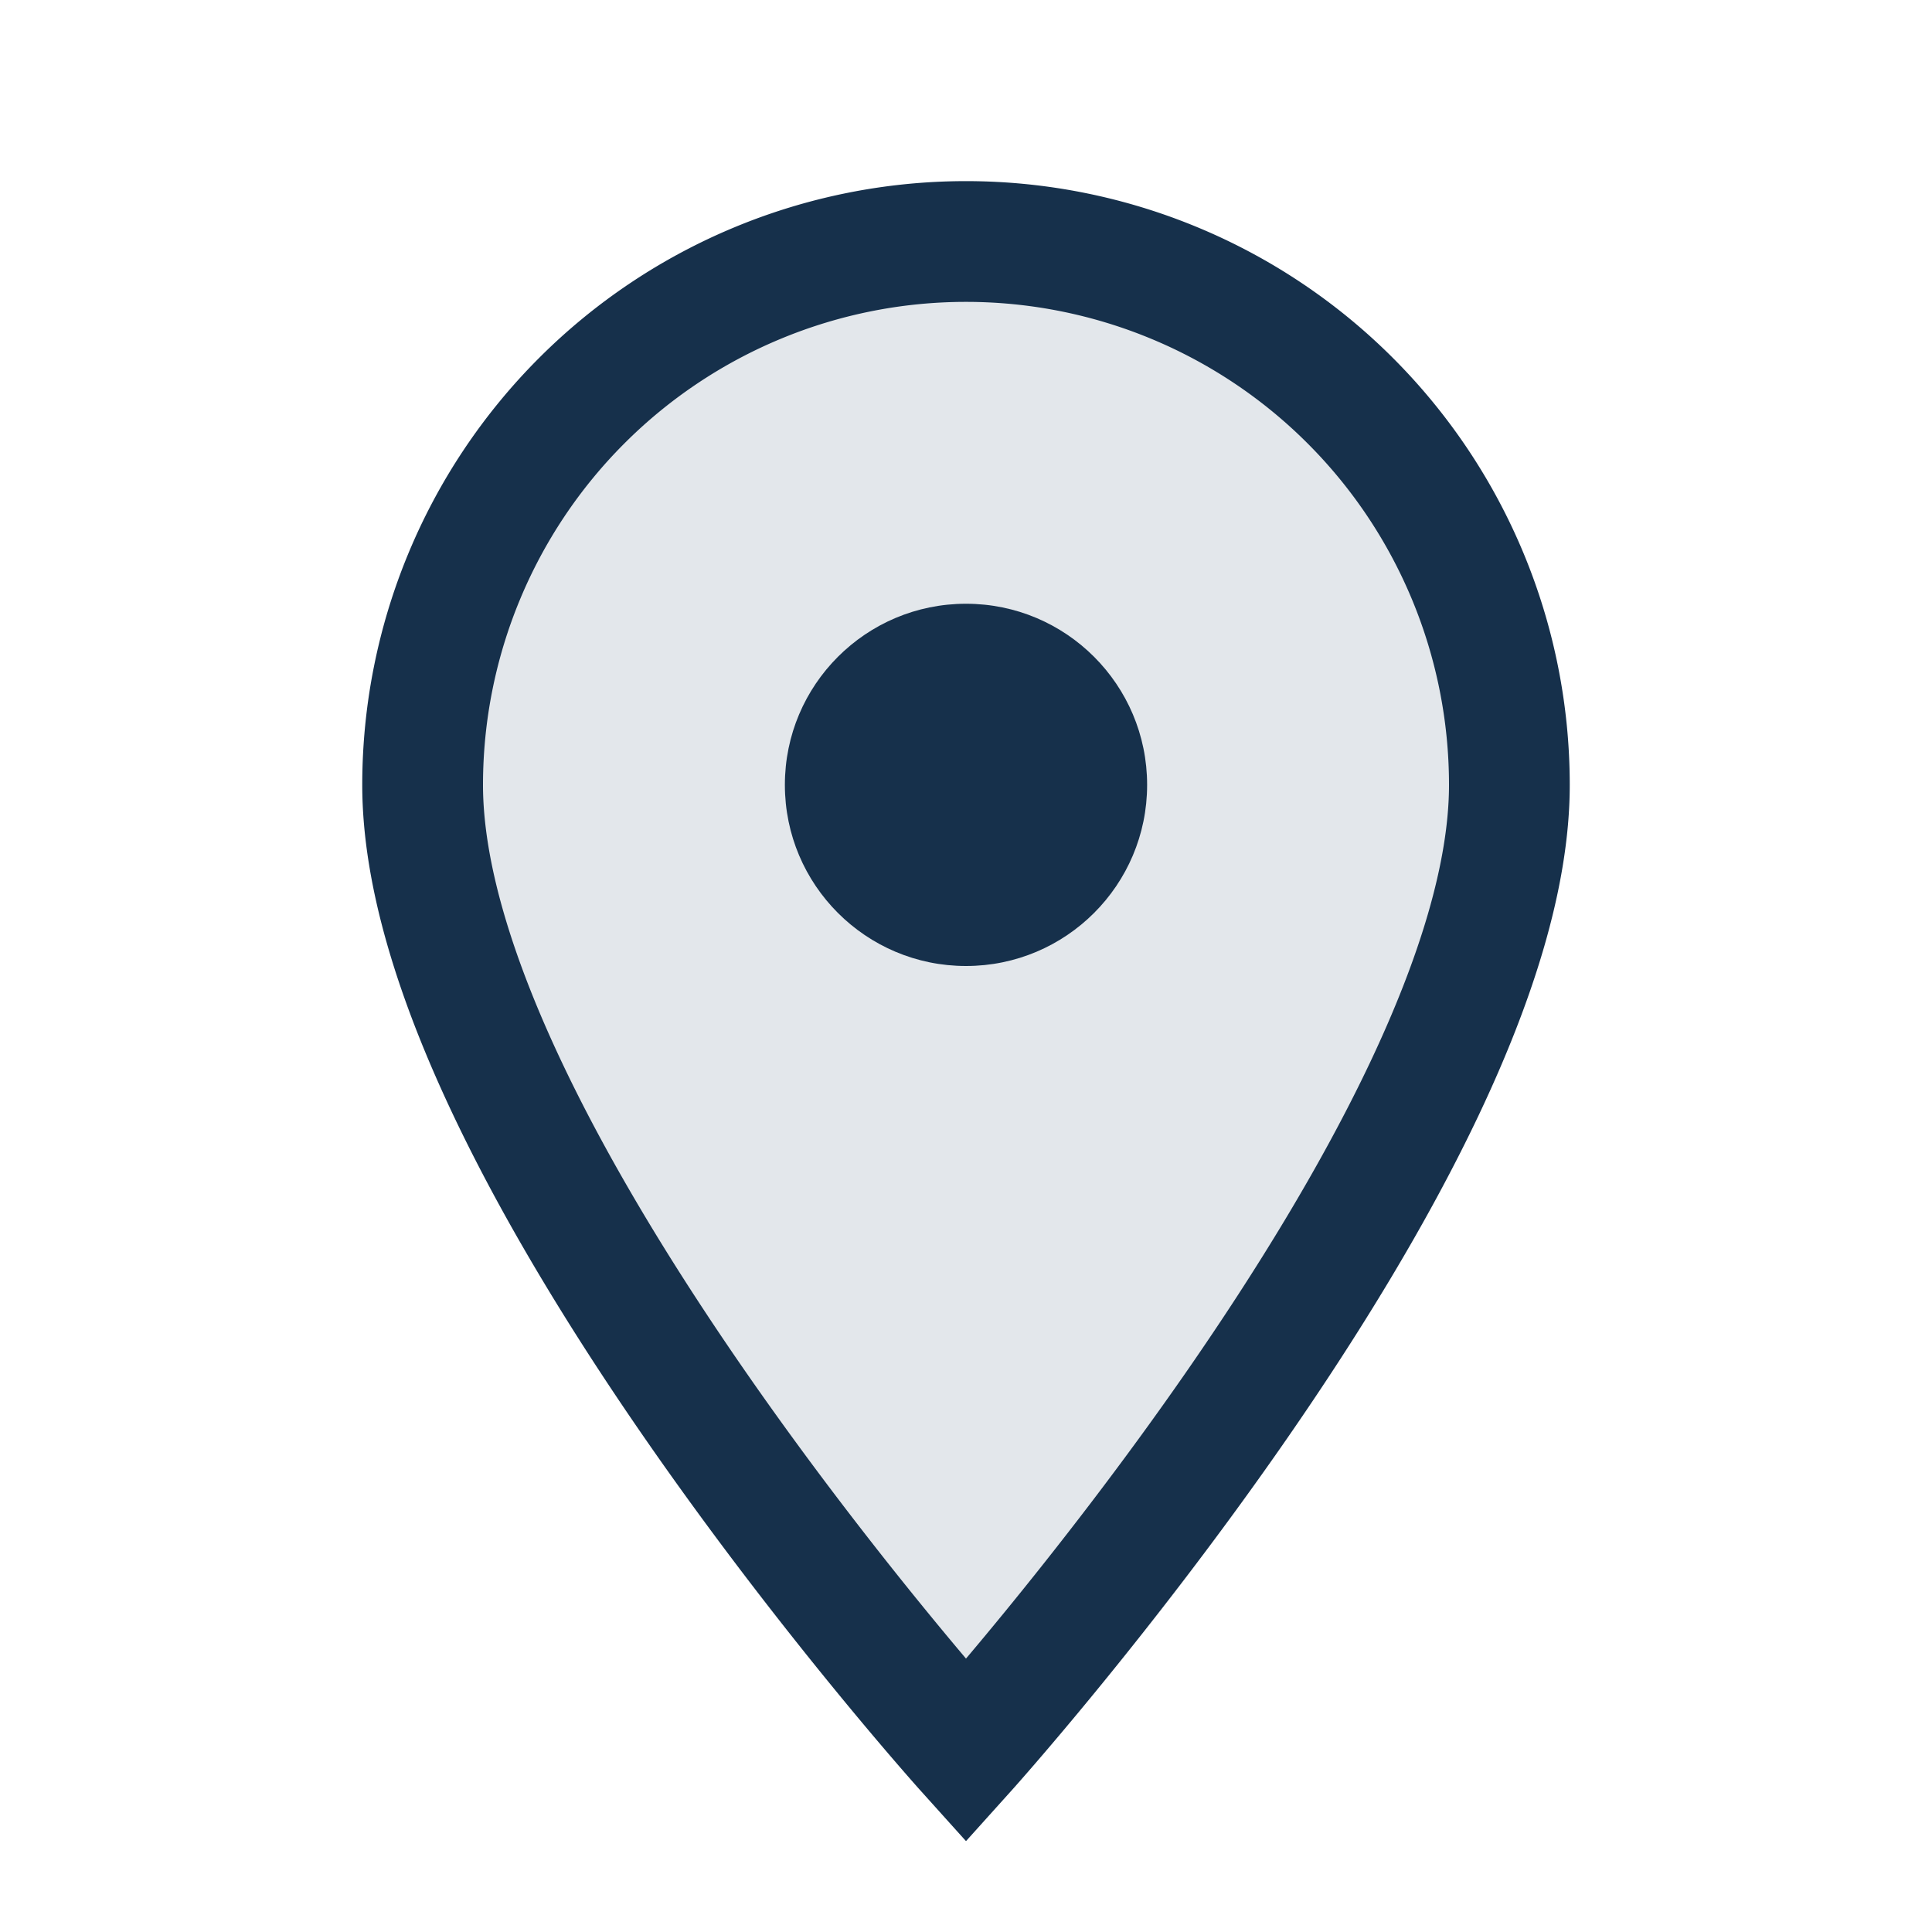 <?xml version="1.0" encoding="UTF-8"?>
<svg xmlns="http://www.w3.org/2000/svg" width="32" height="32" viewBox="0 0 32 32"><path d="M16 29s-9-10-9-16a9 9 0 1 1 18 0c0 6-9 16-9 16z" fill="#E3E7EB" stroke="#16304B" stroke-width="2"/><circle cx="16" cy="13" r="3" fill="#16304B"/></svg>